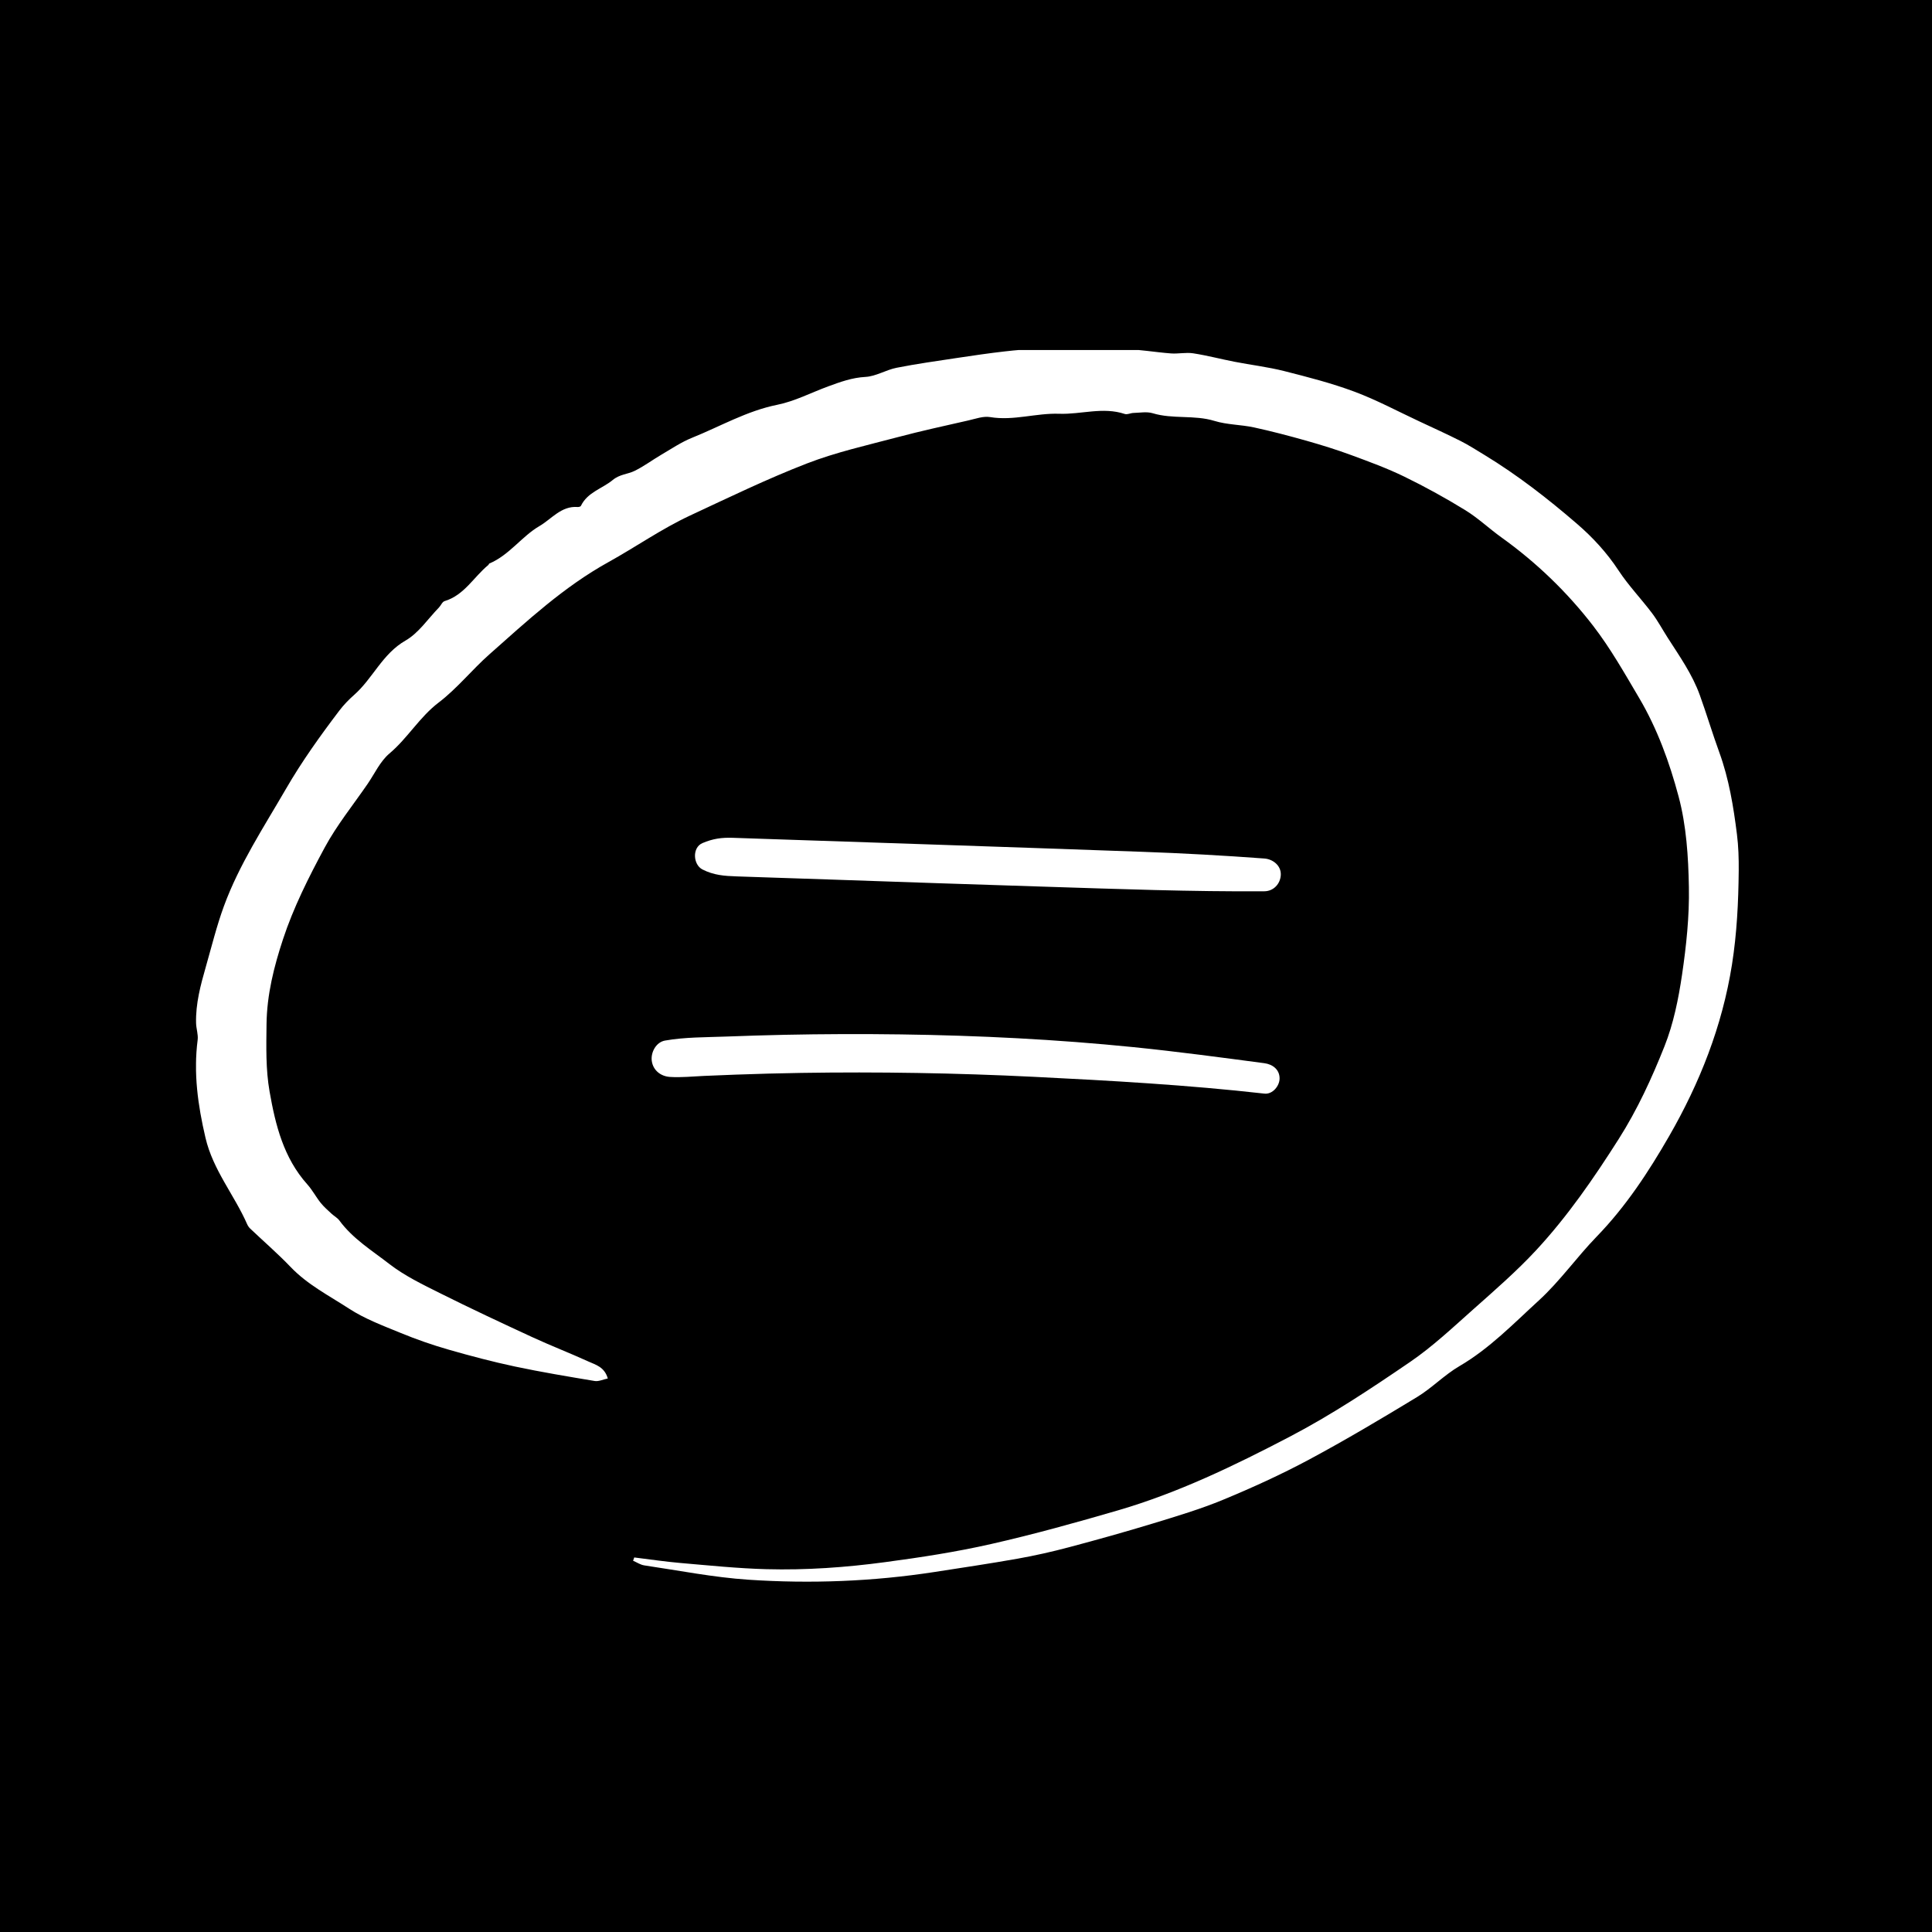 <svg xmlns="http://www.w3.org/2000/svg" xmlns:xlink="http://www.w3.org/1999/xlink" width="500" zoomAndPan="magnify" viewBox="0 0 375 375" height="500" preserveAspectRatio="xMidYMid meet" version="1.0"><defs><clipPath id="715f9676b9"><path d="M 38.047 67.941 L 337.484 67.941 L 337.484 307 L 38.047 307 Z M 38.047 67.941 " clip-rule="nonzero"/></clipPath><clipPath id="1865b57863"><path d="M 134 162.547 L 248.715 162.547 L 248.715 174 L 134 174 Z M 134 162.547 " clip-rule="nonzero"/></clipPath><clipPath id="9caf3d2567"><path d="M 126.262 200 L 248.715 200 L 248.715 212.453 L 126.262 212.453 Z M 126.262 200 " clip-rule="nonzero"/></clipPath></defs><rect x="-37.5" width="450" fill="#ffffff" y="-37.5" height="450" fill-opacity="1"/><rect x="-37.5" width="450" fill="#000000" y="-37.5" height="450" fill-opacity="1"/><g clip-path="url(#715f9676b9)"><path fill="#ffffff" d="M 123.105 302.301 C 126.086 302.664 129.055 303.113 132.039 303.371 C 137.605 303.848 143.176 304.43 148.754 304.578 C 156.469 304.785 164.188 304.234 171.828 303.207 C 178.711 302.289 185.602 301.23 192.367 299.695 C 200.676 297.812 208.902 295.52 217.082 293.137 C 228.707 289.734 239.559 284.496 250.27 278.898 C 258.457 274.625 266.113 269.535 273.699 264.352 C 278.09 261.352 282.008 257.652 285.996 254.109 C 290.152 250.418 294.375 246.746 298.152 242.68 C 304.273 236.082 309.363 228.68 314.195 221.074 C 317.82 215.367 320.613 209.281 323.078 203.078 C 324.824 198.684 325.789 193.895 326.484 189.191 C 327.312 183.57 327.918 177.848 327.812 172.184 C 327.707 166.293 327.324 160.234 325.809 154.582 C 324.051 147.996 321.684 141.453 318.172 135.5 C 315.355 130.73 312.605 125.852 309.238 121.484 C 304.188 114.934 298.234 109.195 291.473 104.344 C 289.074 102.629 286.91 100.562 284.41 99.023 C 280.594 96.676 276.641 94.496 272.609 92.531 C 269.266 90.902 265.75 89.613 262.25 88.324 C 259.402 87.273 256.484 86.371 253.562 85.543 C 250.191 84.594 246.805 83.699 243.383 82.957 C 240.852 82.414 238.172 82.453 235.727 81.699 C 231.789 80.492 227.664 81.395 223.746 80.211 C 222.594 79.859 221.246 80.121 219.996 80.152 C 219.438 80.168 218.805 80.516 218.328 80.355 C 214.074 78.934 209.836 80.461 205.613 80.312 C 201.102 80.148 196.727 81.715 192.18 80.957 C 190.848 80.73 189.359 81.293 187.961 81.605 C 183.367 82.652 178.754 83.652 174.203 84.863 C 168.305 86.426 162.289 87.766 156.625 89.957 C 148.898 92.949 141.418 96.582 133.898 100.086 C 128.391 102.66 123.387 106.176 118.098 109.105 C 109.398 113.922 102.281 120.551 94.973 127.023 C 91.594 130.016 88.727 133.633 85.156 136.352 C 81.426 139.191 79.129 143.27 75.594 146.25 C 73.797 147.762 72.73 150.148 71.355 152.152 C 68.539 156.254 65.363 160.172 63.016 164.523 C 59.922 170.254 56.949 176.172 54.922 182.332 C 53.195 187.578 51.805 193.016 51.734 198.781 C 51.684 203.184 51.566 207.535 52.324 211.867 C 53.469 218.391 55.047 224.75 59.656 229.895 C 60.633 230.984 61.324 232.324 62.246 233.477 C 62.859 234.246 63.625 234.898 64.344 235.574 C 64.84 236.035 65.484 236.367 65.871 236.895 C 68.461 240.43 72.188 242.715 75.543 245.32 C 78.523 247.629 82.023 249.316 85.422 251.012 C 91.316 253.961 97.289 256.75 103.273 259.52 C 106.895 261.191 110.617 262.629 114.242 264.281 C 115.625 264.914 117.324 265.305 117.973 267.562 C 117.035 267.758 116.191 268.176 115.438 268.051 C 110.266 267.188 105.086 266.328 99.957 265.242 C 95.625 264.32 91.336 263.191 87.078 261.965 C 83.926 261.059 80.809 259.977 77.77 258.723 C 74.34 257.316 70.793 255.992 67.711 253.984 C 63.855 251.473 59.688 249.352 56.426 245.941 C 53.926 243.328 51.18 240.957 48.555 238.461 C 48.312 238.227 48.109 237.926 47.973 237.621 C 45.48 231.93 41.344 227.117 39.879 220.82 C 38.406 214.516 37.531 208.297 38.363 201.855 C 38.5 200.805 38.09 199.691 38.059 198.602 C 37.957 194.82 38.934 191.207 39.961 187.621 C 41.086 183.695 42.059 179.707 43.461 175.883 C 46.441 167.766 51.191 160.566 55.504 153.121 C 58.59 147.793 62.141 142.836 65.84 137.961 C 66.684 136.848 67.68 135.812 68.73 134.887 C 72.367 131.688 74.215 126.906 78.711 124.332 C 81.258 122.875 83.062 120.113 85.191 117.926 C 85.582 117.527 85.84 116.812 86.293 116.676 C 90.121 115.523 91.949 111.988 94.785 109.664 C 94.867 109.594 94.887 109.422 94.973 109.383 C 98.855 107.754 101.266 104.105 104.727 102.098 C 107.043 100.75 108.945 98.16 112.121 98.41 C 112.328 98.426 112.676 98.34 112.746 98.203 C 114.031 95.527 116.883 94.859 118.914 93.18 C 120.301 92.031 121.812 92.066 123.176 91.398 C 124.996 90.508 126.637 89.27 128.391 88.242 C 130.344 87.098 132.246 85.809 134.332 84.969 C 139.809 82.766 144.941 79.766 150.863 78.57 C 154.27 77.883 157.469 76.199 160.77 74.988 C 163.098 74.137 165.375 73.301 167.965 73.16 C 170.016 73.055 171.973 71.789 174.039 71.383 C 177.934 70.613 181.875 70.07 185.801 69.473 C 188.863 69.012 191.93 68.562 195.004 68.211 C 197.203 67.961 199.422 67.758 201.633 67.727 C 207.055 67.652 212.48 67.578 217.902 67.723 C 221.027 67.805 224.137 68.359 227.262 68.598 C 228.703 68.711 230.191 68.359 231.602 68.578 C 234.297 68.992 236.953 69.699 239.633 70.219 C 242.836 70.84 246.098 71.227 249.254 72.023 C 253.855 73.188 258.477 74.375 262.906 76.027 C 267.234 77.645 271.34 79.855 275.535 81.812 C 278.199 83.059 280.879 84.273 283.508 85.602 C 285.098 86.402 286.594 87.383 288.121 88.297 C 294.539 92.203 300.426 96.781 306.059 101.641 C 309.121 104.273 311.895 107.277 314.164 110.734 C 316.082 113.652 318.539 116.207 320.652 119.004 C 321.789 120.512 322.684 122.203 323.711 123.801 C 326.008 127.387 328.48 130.879 329.934 134.926 C 331.262 138.609 332.383 142.375 333.723 146.055 C 335.594 151.207 336.465 156.559 337.141 161.949 C 337.434 164.277 337.504 166.648 337.484 169.004 C 337.426 175.102 337.133 181.148 336.176 187.227 C 334.285 199.184 329.914 210.215 323.973 220.531 C 320 227.438 315.574 234.191 309.926 240.012 C 306.047 244.012 302.789 248.664 298.691 252.414 C 293.781 256.902 289.133 261.742 283.277 265.164 C 280.359 266.867 277.938 269.41 275.047 271.168 C 268.148 275.355 261.203 279.488 254.094 283.301 C 248.684 286.199 243.074 288.754 237.402 291.102 C 233.008 292.922 228.414 294.289 223.852 295.684 C 218.441 297.336 212.988 298.855 207.52 300.309 C 204.219 301.188 200.875 301.941 197.516 302.539 C 192.168 303.488 186.789 304.285 181.426 305.117 C 169.426 306.969 157.336 307.426 145.262 306.621 C 138.496 306.168 131.785 304.836 125.055 303.84 C 124.301 303.727 123.609 303.25 122.883 302.938 C 122.957 302.719 123.031 302.512 123.105 302.301 Z M 123.105 302.301 " fill-opacity="1" fill-rule="nonzero"/></g><g clip-path="url(#1865b57863)"><path fill="#ffffff" d="M 245.422 172.996 C 231.293 173.09 217.176 172.562 203.059 172.113 C 189.004 171.668 174.953 171.199 160.898 170.707 L 149.062 170.312 L 143.039 170.109 C 140.566 170.027 138.547 169.879 136.352 168.766 C 134.516 167.832 134.309 164.504 136.352 163.641 C 138.375 162.785 140.039 162.547 142.211 162.617 L 147.609 162.801 L 158.199 163.156 L 179.383 163.867 C 193.438 164.34 207.488 164.824 221.539 165.328 C 229.508 165.609 237.469 166.047 245.422 166.637 C 247.074 166.762 248.68 168.012 248.602 169.816 C 248.523 171.547 247.203 172.98 245.422 172.996 Z M 245.422 172.996 " fill-opacity="1" fill-rule="nonzero"/></g><g clip-path="url(#9caf3d2567)"><path fill="#ffffff" d="M 245.418 212.27 C 230.523 210.586 215.523 209.746 200.555 209.004 C 185.562 208.266 170.551 208.016 155.527 208.25 C 151.273 208.32 147.027 208.43 142.777 208.586 C 140.723 208.66 138.668 208.742 136.613 208.836 C 134.43 208.934 132.219 209.172 130.039 209.031 C 128.242 208.914 126.758 207.75 126.508 205.914 C 126.289 204.289 127.32 202.285 129.082 201.973 C 132.953 201.289 137.004 201.344 140.926 201.195 C 144.695 201.051 148.465 200.938 152.234 200.855 C 159.777 200.699 167.316 200.672 174.859 200.777 C 189.941 200.984 205.039 201.738 220.051 203.254 C 228.523 204.113 236.973 205.246 245.418 206.367 C 246.996 206.578 248.367 207.574 248.367 209.32 C 248.367 210.773 247.012 212.449 245.418 212.27 Z M 245.418 212.27 " fill-opacity="1" fill-rule="nonzero"/></g></svg>